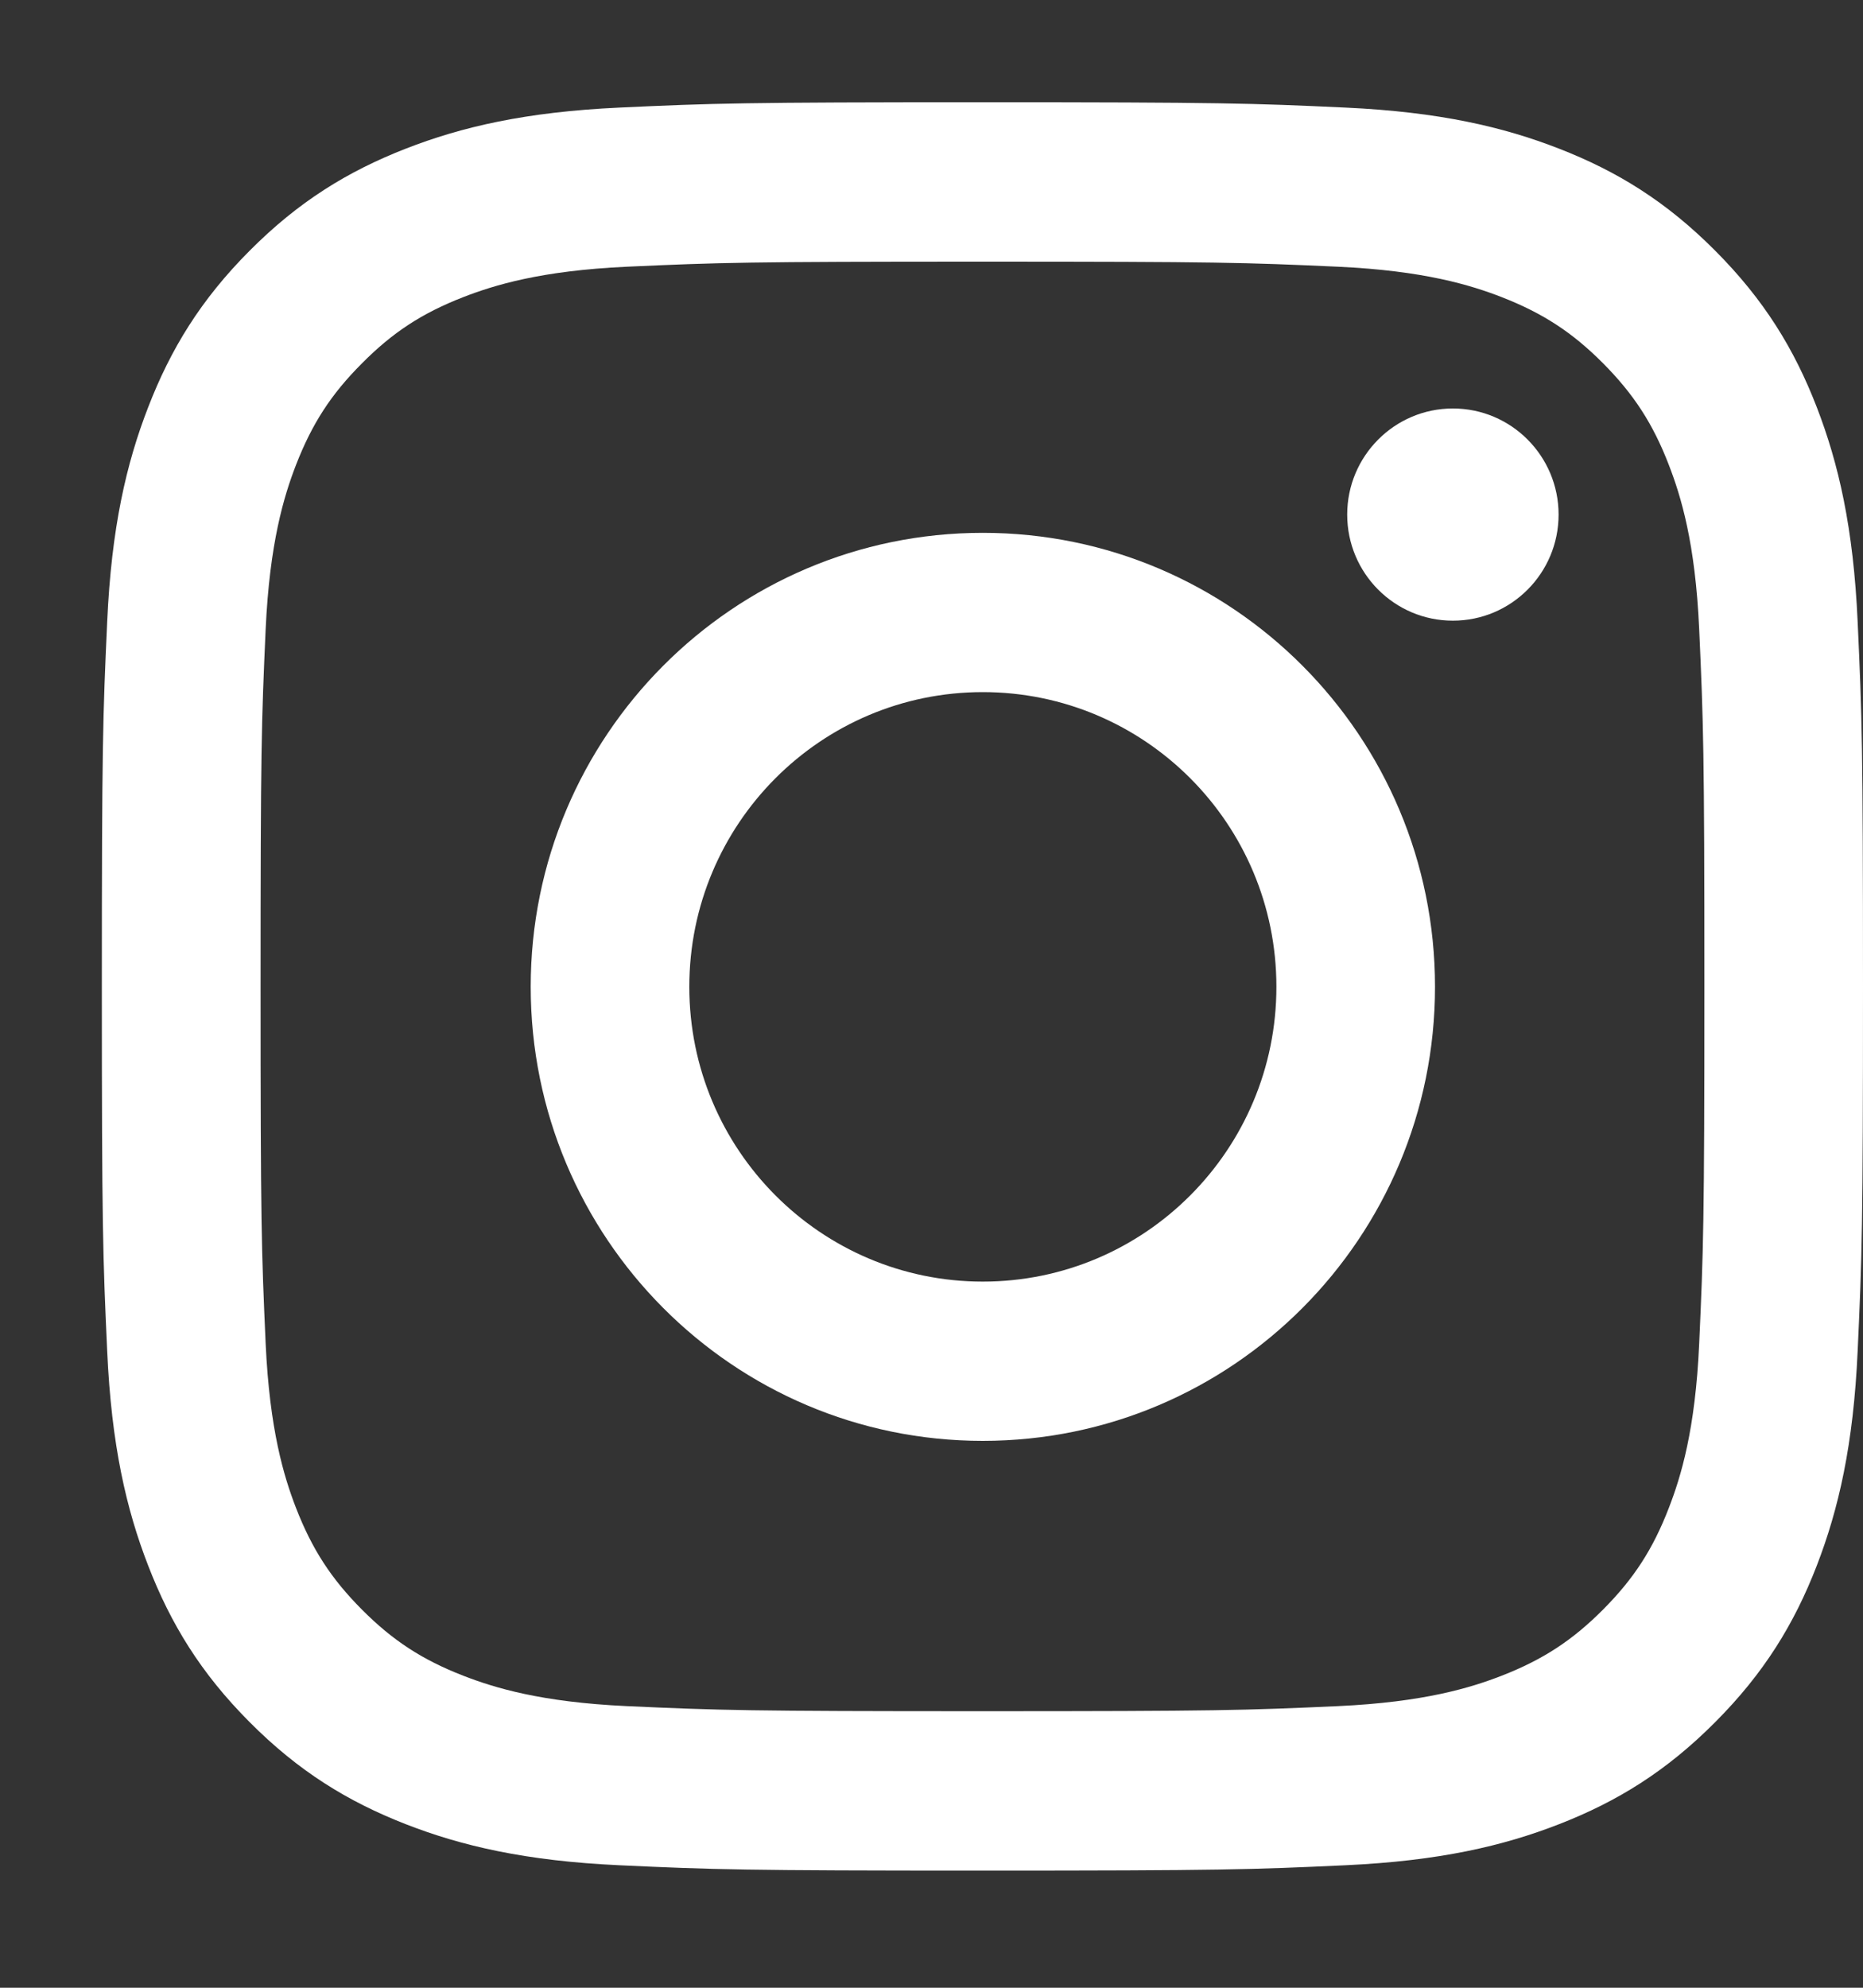 <svg width="15" height="16" viewBox="0 0 15 16" fill="none" xmlns="http://www.w3.org/2000/svg">
<rect x="0" y="0" width="15" height="16" fill="#333333" stroke="none"/>
<path d="M7.91 2.106C9.803 2.106 10.027 2.113 10.775 2.147C11.466 2.179 11.842 2.295 12.092 2.392C12.422 2.521 12.659 2.675 12.907 2.924C13.155 3.174 13.309 3.411 13.437 3.743C13.534 3.994 13.65 4.37 13.681 5.064C13.715 5.815 13.723 6.04 13.723 7.94C13.723 9.84 13.715 10.065 13.681 10.816C13.65 11.51 13.534 11.886 13.437 12.137C13.309 12.469 13.155 12.707 12.907 12.956C12.659 13.205 12.422 13.359 12.092 13.488C11.842 13.585 11.466 13.701 10.775 13.733C10.028 13.767 9.803 13.774 7.91 13.774C6.017 13.774 5.793 13.767 5.045 13.733C4.354 13.701 3.979 13.585 3.729 13.488C3.398 13.359 3.162 13.205 2.914 12.956C2.666 12.707 2.512 12.469 2.383 12.137C2.286 11.886 2.171 11.51 2.139 10.816C2.105 10.065 2.098 9.84 2.098 7.94C2.098 6.04 2.105 5.815 2.139 5.064C2.171 4.37 2.286 3.994 2.383 3.743C2.512 3.411 2.665 3.174 2.914 2.925C3.162 2.675 3.398 2.521 3.729 2.392C3.979 2.295 4.354 2.179 5.045 2.147C5.793 2.113 6.017 2.106 7.91 2.106ZM7.91 0.823C5.985 0.823 5.743 0.831 4.987 0.866C4.232 0.901 3.717 1.021 3.266 1.197C2.8 1.379 2.404 1.622 2.01 2.018C1.616 2.413 1.374 2.81 1.193 3.278C1.017 3.731 0.897 4.248 0.863 5.006C0.828 5.765 0.82 6.007 0.82 7.94C0.82 9.873 0.828 10.115 0.863 10.874C0.897 11.632 1.017 12.149 1.193 12.602C1.374 13.07 1.616 13.467 2.01 13.862C2.404 14.258 2.8 14.501 3.266 14.683C3.717 14.859 4.232 14.979 4.987 15.014C5.743 15.049 5.985 15.057 7.91 15.057C9.836 15.057 10.077 15.049 10.833 15.014C11.588 14.979 12.103 14.859 12.554 14.683C13.021 14.501 13.416 14.258 13.81 13.862C14.204 13.467 14.447 13.07 14.628 12.602C14.803 12.149 14.923 11.632 14.957 10.874C14.992 10.115 15 9.873 15 7.94C15 6.007 14.992 5.765 14.957 5.006C14.923 4.248 14.803 3.731 14.628 3.278C14.447 2.81 14.204 2.413 13.81 2.018C13.416 1.622 13.021 1.379 12.554 1.197C12.103 1.021 11.588 0.901 10.833 0.866C10.077 0.831 9.836 0.823 7.91 0.823Z" fill="white"/>
<path d="M7.913 4.289C5.903 4.289 4.273 5.925 4.273 7.943C4.273 9.962 5.903 11.598 7.913 11.598C9.924 11.598 11.554 9.962 11.554 7.943C11.554 5.925 9.924 4.289 7.913 4.289ZM7.913 10.316C6.608 10.316 5.55 9.253 5.55 7.943C5.55 6.633 6.608 5.571 7.913 5.571C9.219 5.571 10.277 6.633 10.277 7.943C10.277 9.253 9.219 10.316 7.913 10.316Z" fill="white"/>
<path d="M12.549 4.142C12.549 4.614 12.168 4.996 11.698 4.996C11.228 4.996 10.847 4.614 10.847 4.142C10.847 3.671 11.228 3.288 11.698 3.288C12.168 3.288 12.549 3.671 12.549 4.142Z" fill="white"/>
</svg>
